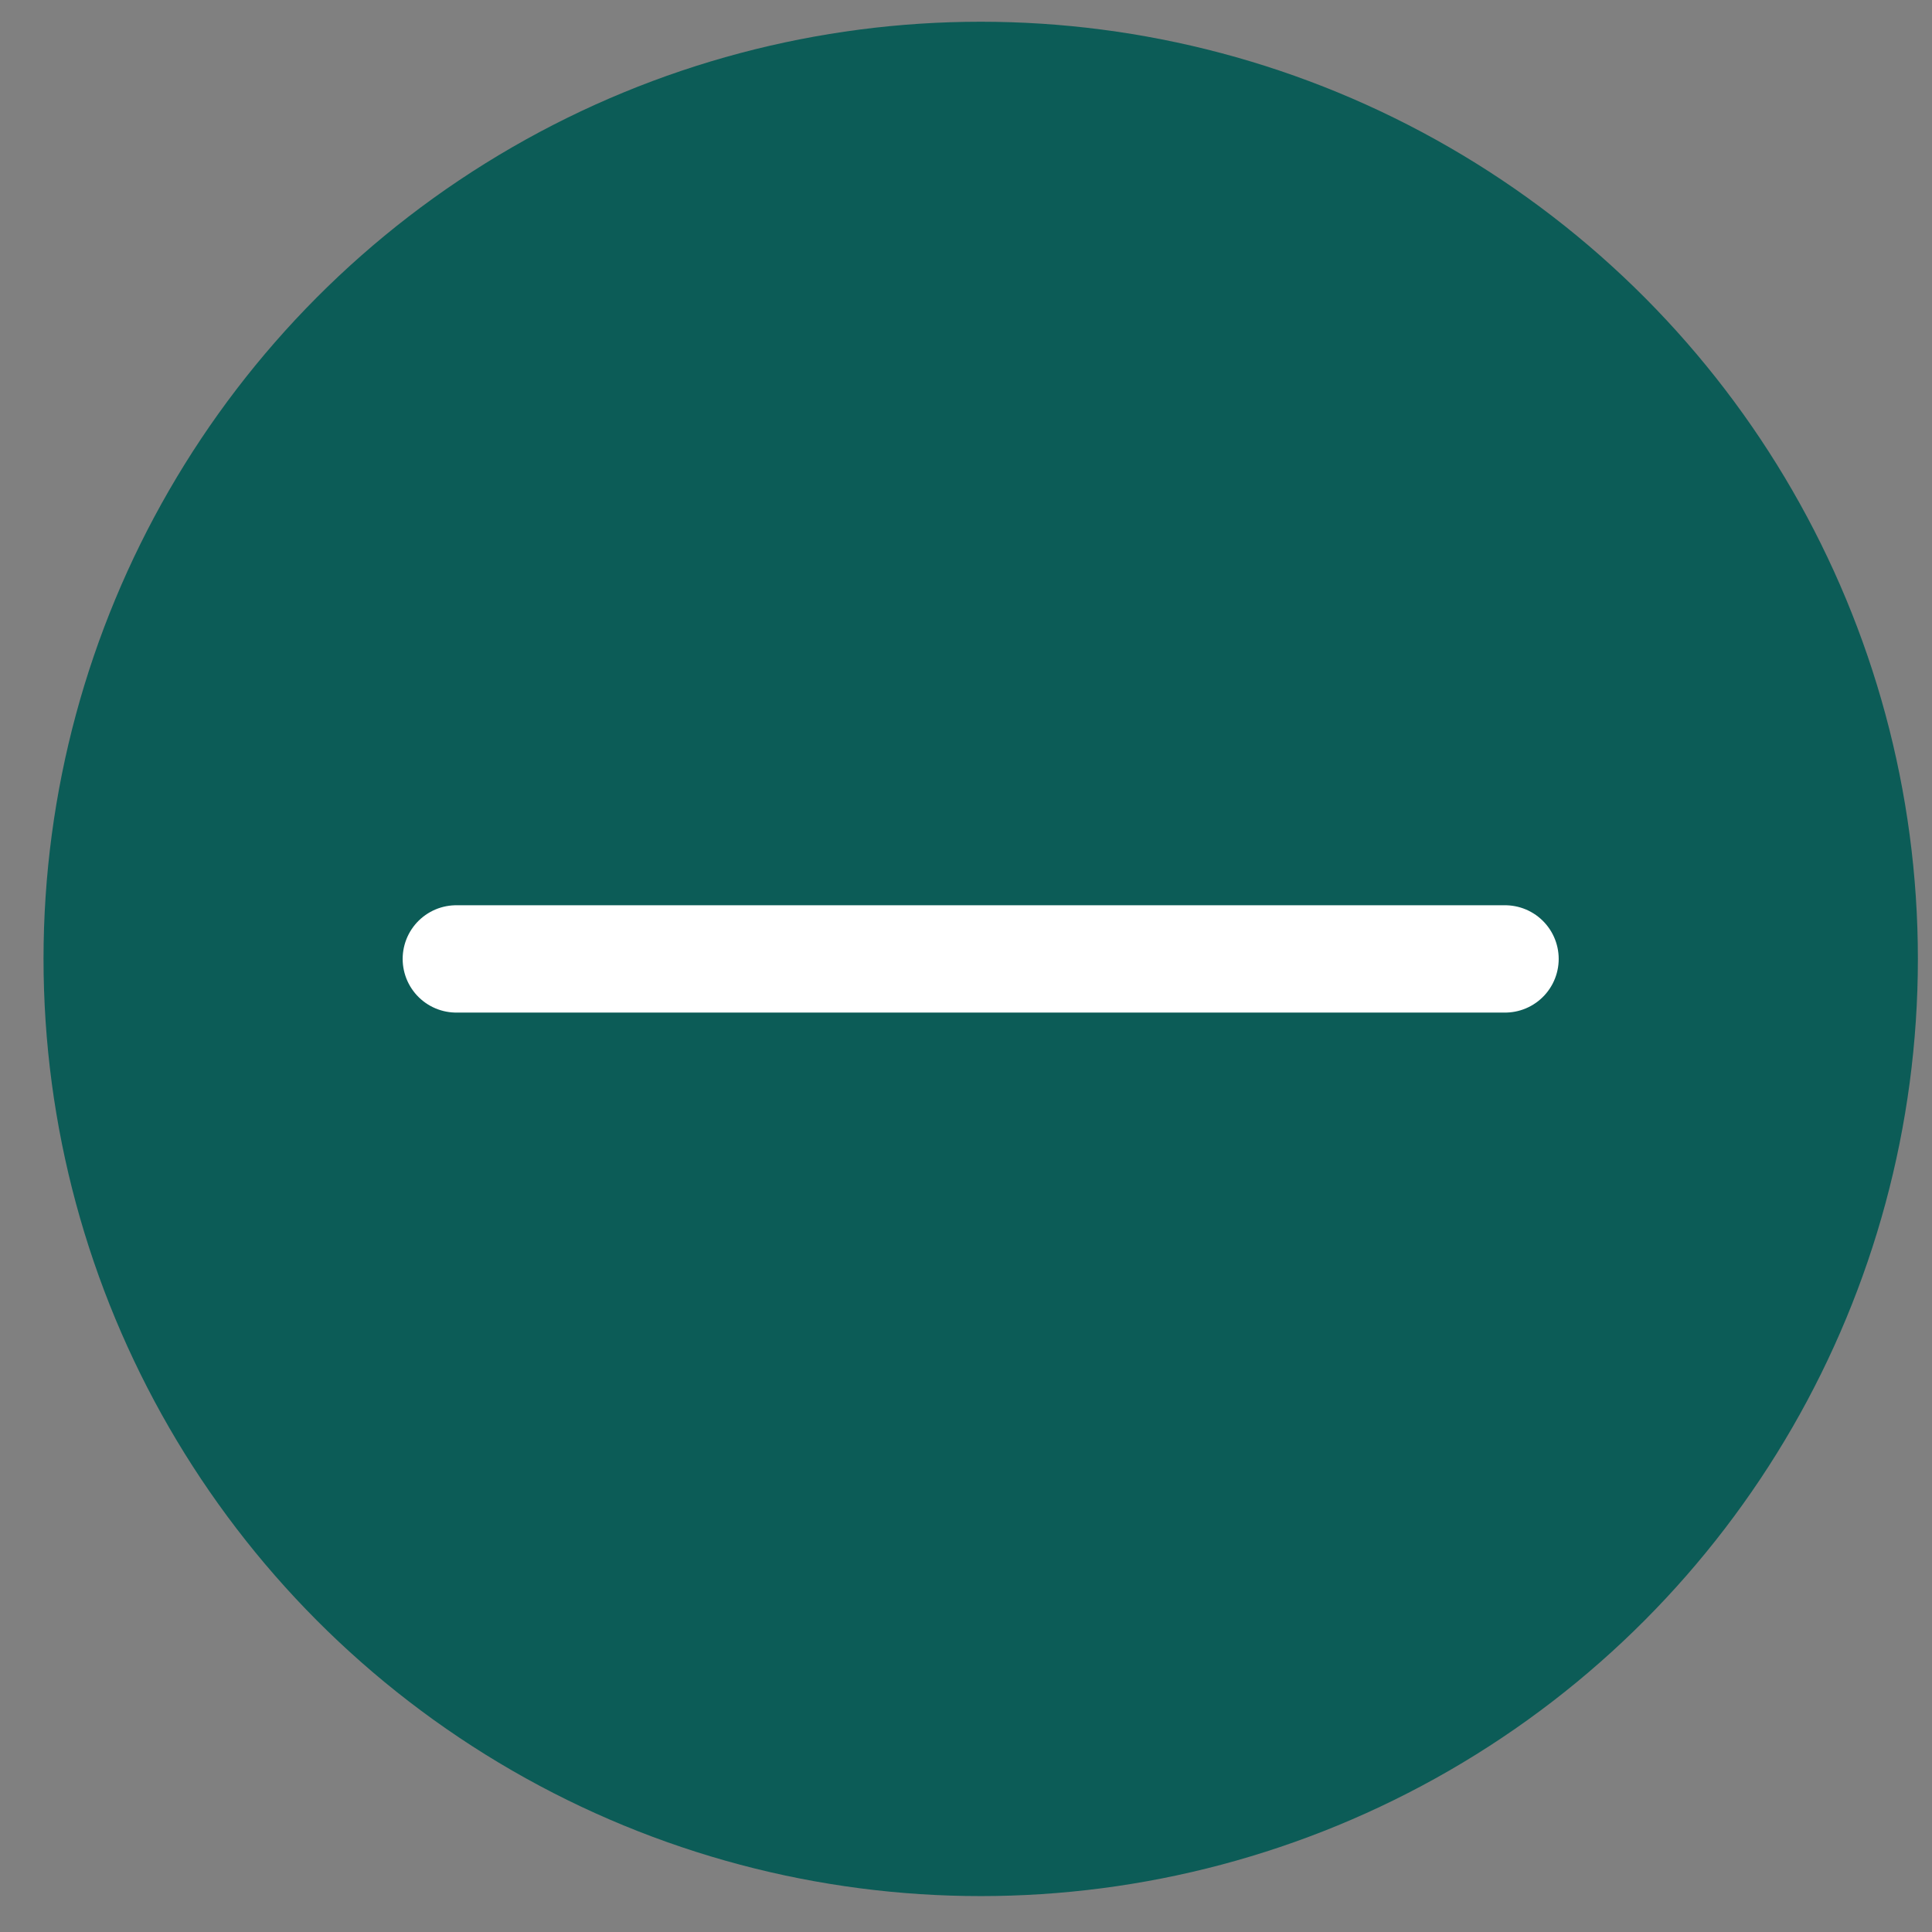 <svg width="36" height="36" viewBox="0 0 36 36" fill="none" xmlns="http://www.w3.org/2000/svg">
<rect x="0" y="0" width="36" height="36" fill="#808080" stroke="none"/>
<circle cx="18.274" cy="17.868" r="17.463" fill="#0C5C57"/>
<path d="M8.503 17.868H28.044" stroke="white" stroke-width="2" stroke-linecap="round"/>
</svg>
